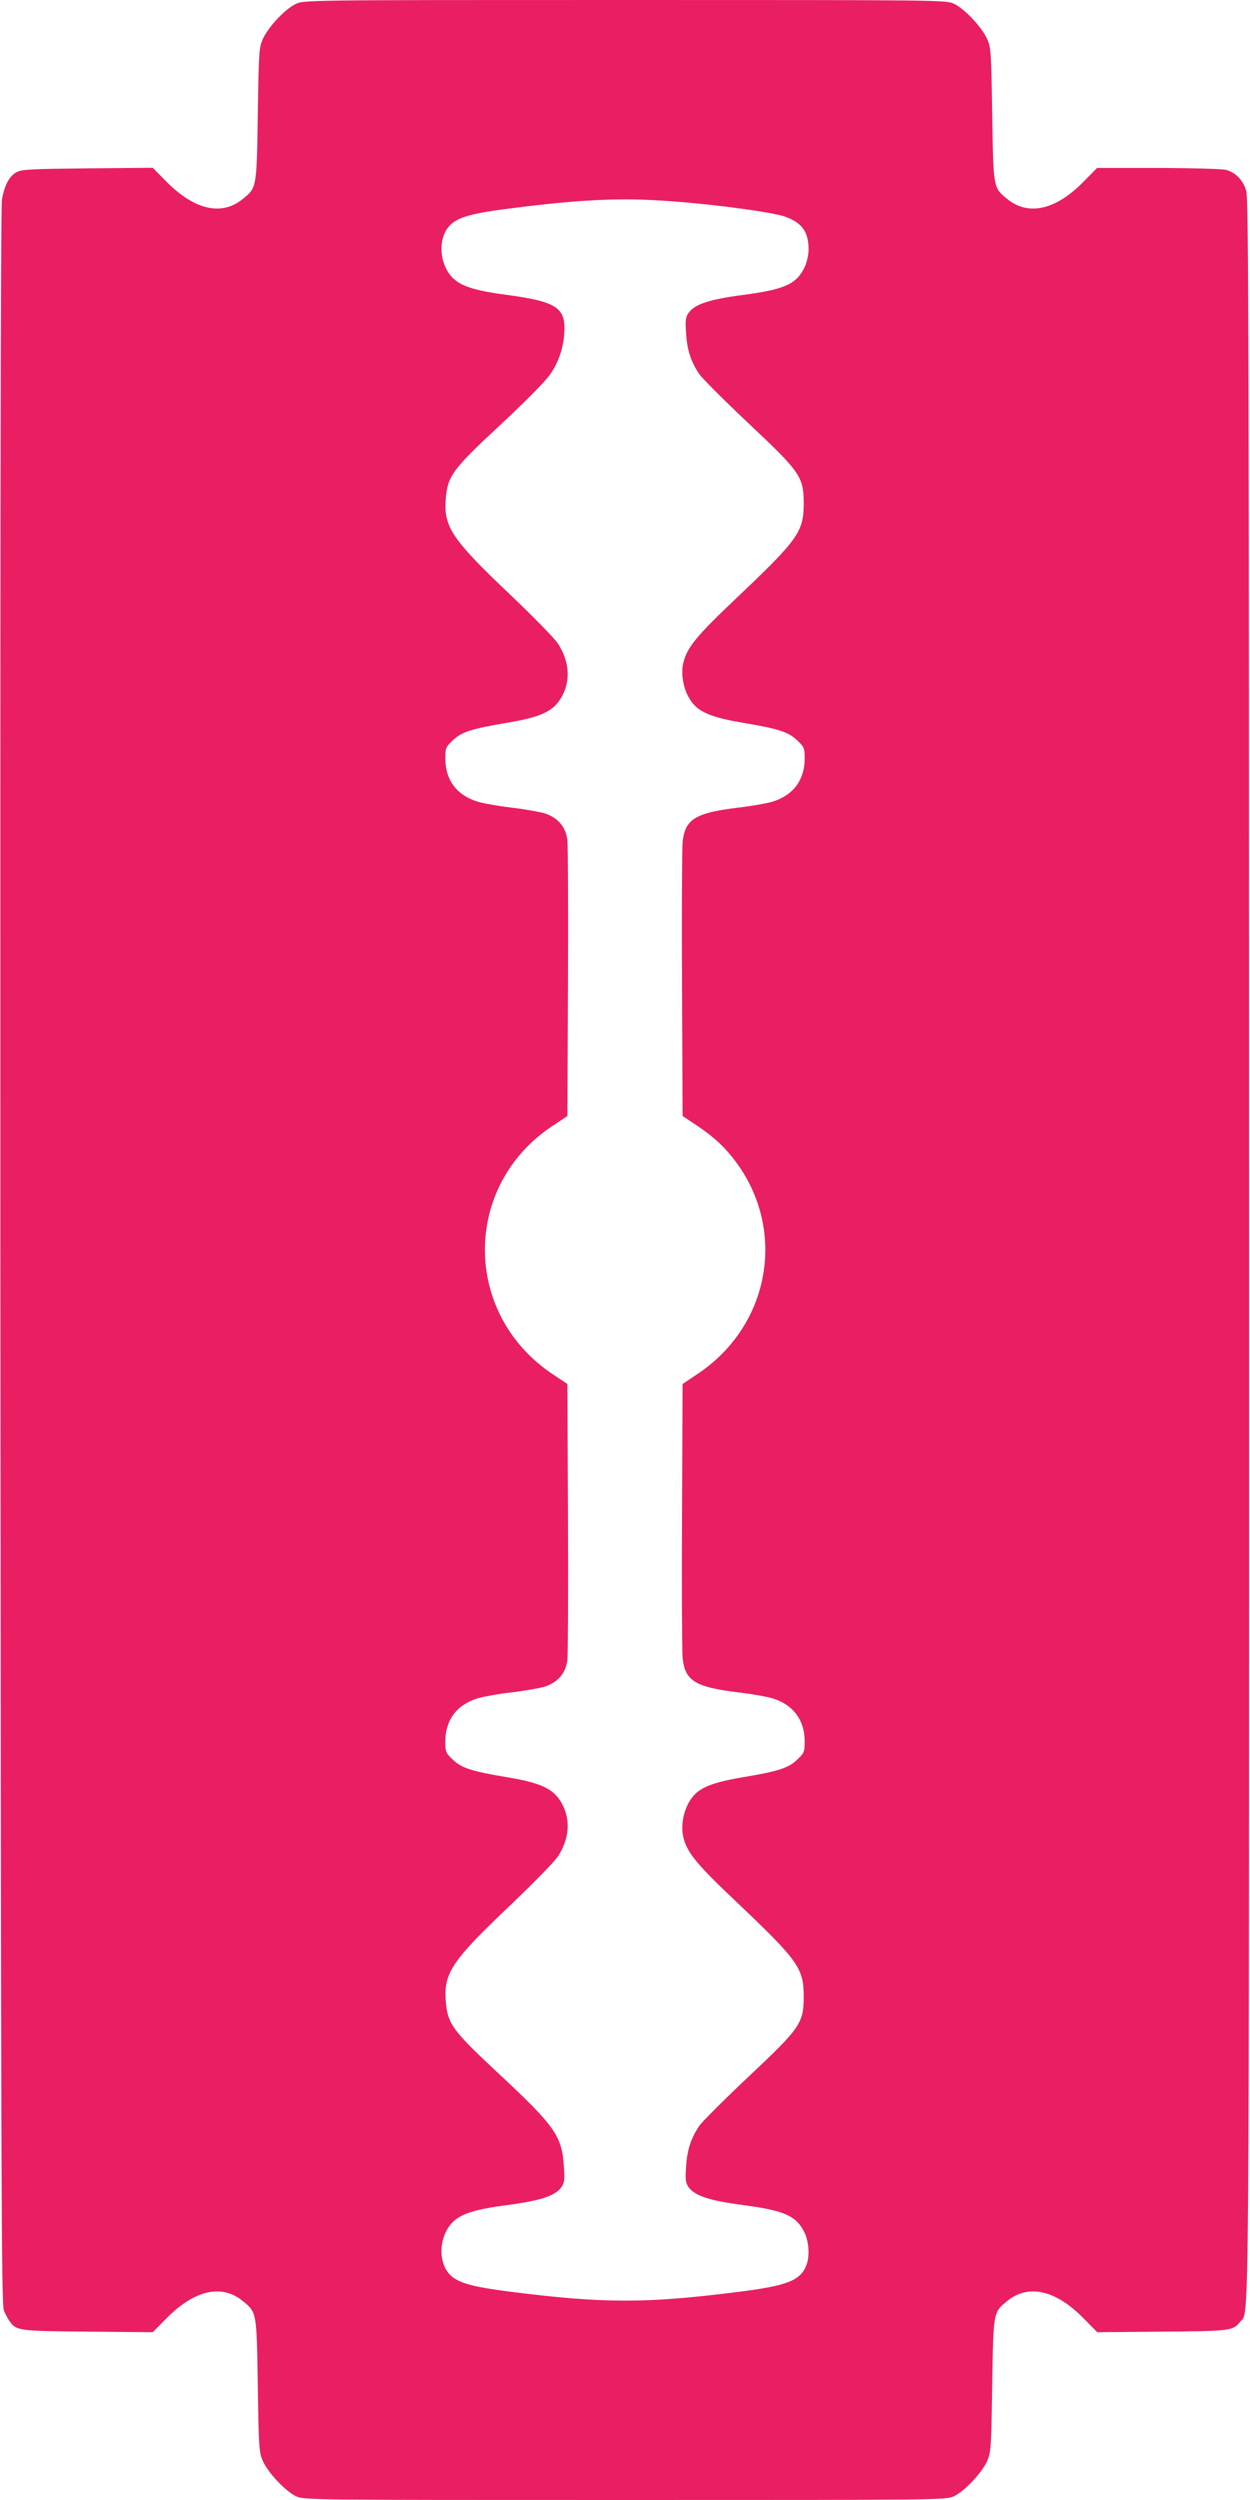 <?xml version="1.0" standalone="no"?>
<!DOCTYPE svg PUBLIC "-//W3C//DTD SVG 20010904//EN"
 "http://www.w3.org/TR/2001/REC-SVG-20010904/DTD/svg10.dtd">
<svg version="1.0" xmlns="http://www.w3.org/2000/svg"
 width="640pt" height="1280pt" viewBox="0 0 640 1280"
 preserveAspectRatio="xMidYMid meet">
<g transform="translate(0,1280) scale(0.1,-0.1)"
fill="#e91e63" stroke="none">
<path d="M1513 12779 c-54 -26 -138 -116 -166 -176 -21 -46 -22 -65 -27 -388
-6 -378 -5 -375 -76 -433 -108 -89 -246 -58 -390 86 l-72 73 -334 -3 c-291 -3
-337 -5 -364 -20 -36 -20 -61 -65 -74 -140 -7 -34 -9 -1945 -8 -5413 3 -4738
5 -5364 18 -5395 8 -20 22 -45 30 -56 34 -47 46 -49 398 -52 l334 -3 72 73
c144 144 282 175 390 86 71 -58 70 -55 76 -433 5 -323 6 -342 27 -388 28 -60
113 -150 167 -177 42 -20 53 -20 1686 -20 1633 0 1644 0 1686 20 54 27 139
117 167 177 21 46 22 65 27 388 6 378 5 375 76 433 108 89 248 58 390 -86 l72
-73 334 3 c352 3 360 4 399 52 46 56 44 -208 44 5486 0 4495 -2 5383 -14 5422
-16 56 -56 97 -107 109 -22 4 -178 9 -348 9 l-309 0 -71 -72 c-142 -144 -282
-175 -390 -86 -71 58 -70 55 -76 433 -5 323 -6 342 -27 388 -28 60 -113 150
-167 177 -42 20 -53 20 -1687 20 -1640 0 -1644 0 -1686 -21z m1931 -1010 c232
-17 519 -57 578 -79 86 -32 118 -78 118 -168 0 -26 -9 -65 -19 -87 -41 -89
-102 -117 -316 -145 -175 -23 -250 -48 -281 -94 -14 -22 -16 -41 -11 -104 5
-84 25 -145 67 -207 15 -22 128 -135 251 -251 268 -252 284 -275 284 -413 0
-143 -28 -183 -341 -480 -205 -194 -253 -252 -274 -329 -20 -76 7 -178 62
-229 39 -37 107 -61 238 -83 185 -31 236 -47 281 -90 37 -35 39 -40 39 -96 -1
-108 -58 -185 -163 -218 -29 -9 -108 -23 -177 -31 -221 -27 -273 -59 -285
-177 -3 -35 -5 -364 -3 -733 l3 -669 45 -30 c99 -64 156 -114 211 -183 282
-354 199 -858 -183 -1110 l-73 -49 -3 -669 c-2 -369 0 -698 3 -733 12 -118 64
-150 285 -177 69 -8 148 -22 177 -31 105 -33 162 -110 163 -218 0 -56 -2 -61
-39 -96 -45 -43 -96 -59 -281 -90 -131 -22 -199 -46 -238 -83 -55 -51 -82
-153 -62 -229 21 -77 69 -135 274 -329 313 -297 341 -337 341 -480 0 -138 -16
-161 -284 -413 -123 -116 -236 -229 -251 -251 -42 -62 -62 -123 -67 -207 -5
-63 -3 -82 11 -104 31 -46 106 -71 281 -94 214 -28 275 -56 316 -145 21 -45
25 -119 8 -162 -30 -79 -97 -106 -353 -138 -470 -59 -682 -59 -1152 0 -222 28
-291 49 -331 101 -49 65 -42 178 15 246 43 51 114 75 289 98 173 23 248 48
279 94 14 22 16 41 11 104 -10 156 -46 206 -326 468 -246 229 -270 261 -279
382 -10 142 34 206 339 495 113 108 220 217 237 244 56 89 64 181 22 263 -41
79 -102 110 -280 140 -185 31 -236 47 -281 90 -37 35 -39 40 -39 96 1 108 58
185 164 218 28 9 107 23 175 31 68 8 146 22 172 30 67 23 106 69 114 137 3 29
5 359 3 733 l-3 679 -72 48 c-466 308 -467 968 -3 1274 l75 50 3 679 c2 374 0
704 -3 733 -8 68 -47 114 -114 137 -26 8 -104 22 -172 30 -68 8 -147 22 -175
31 -106 33 -163 110 -164 218 0 56 2 61 39 96 45 43 96 59 281 90 178 30 239
61 280 140 42 82 34 174 -22 263 -17 27 -124 136 -237 244 -305 289 -349 353
-339 495 9 121 33 153 279 382 128 119 233 225 257 261 47 68 72 151 72 236 0
106 -54 137 -294 169 -174 23 -245 47 -288 98 -57 68 -64 181 -15 246 40 52
109 73 336 101 355 45 563 54 815 34z"/>
</g>
</svg>
